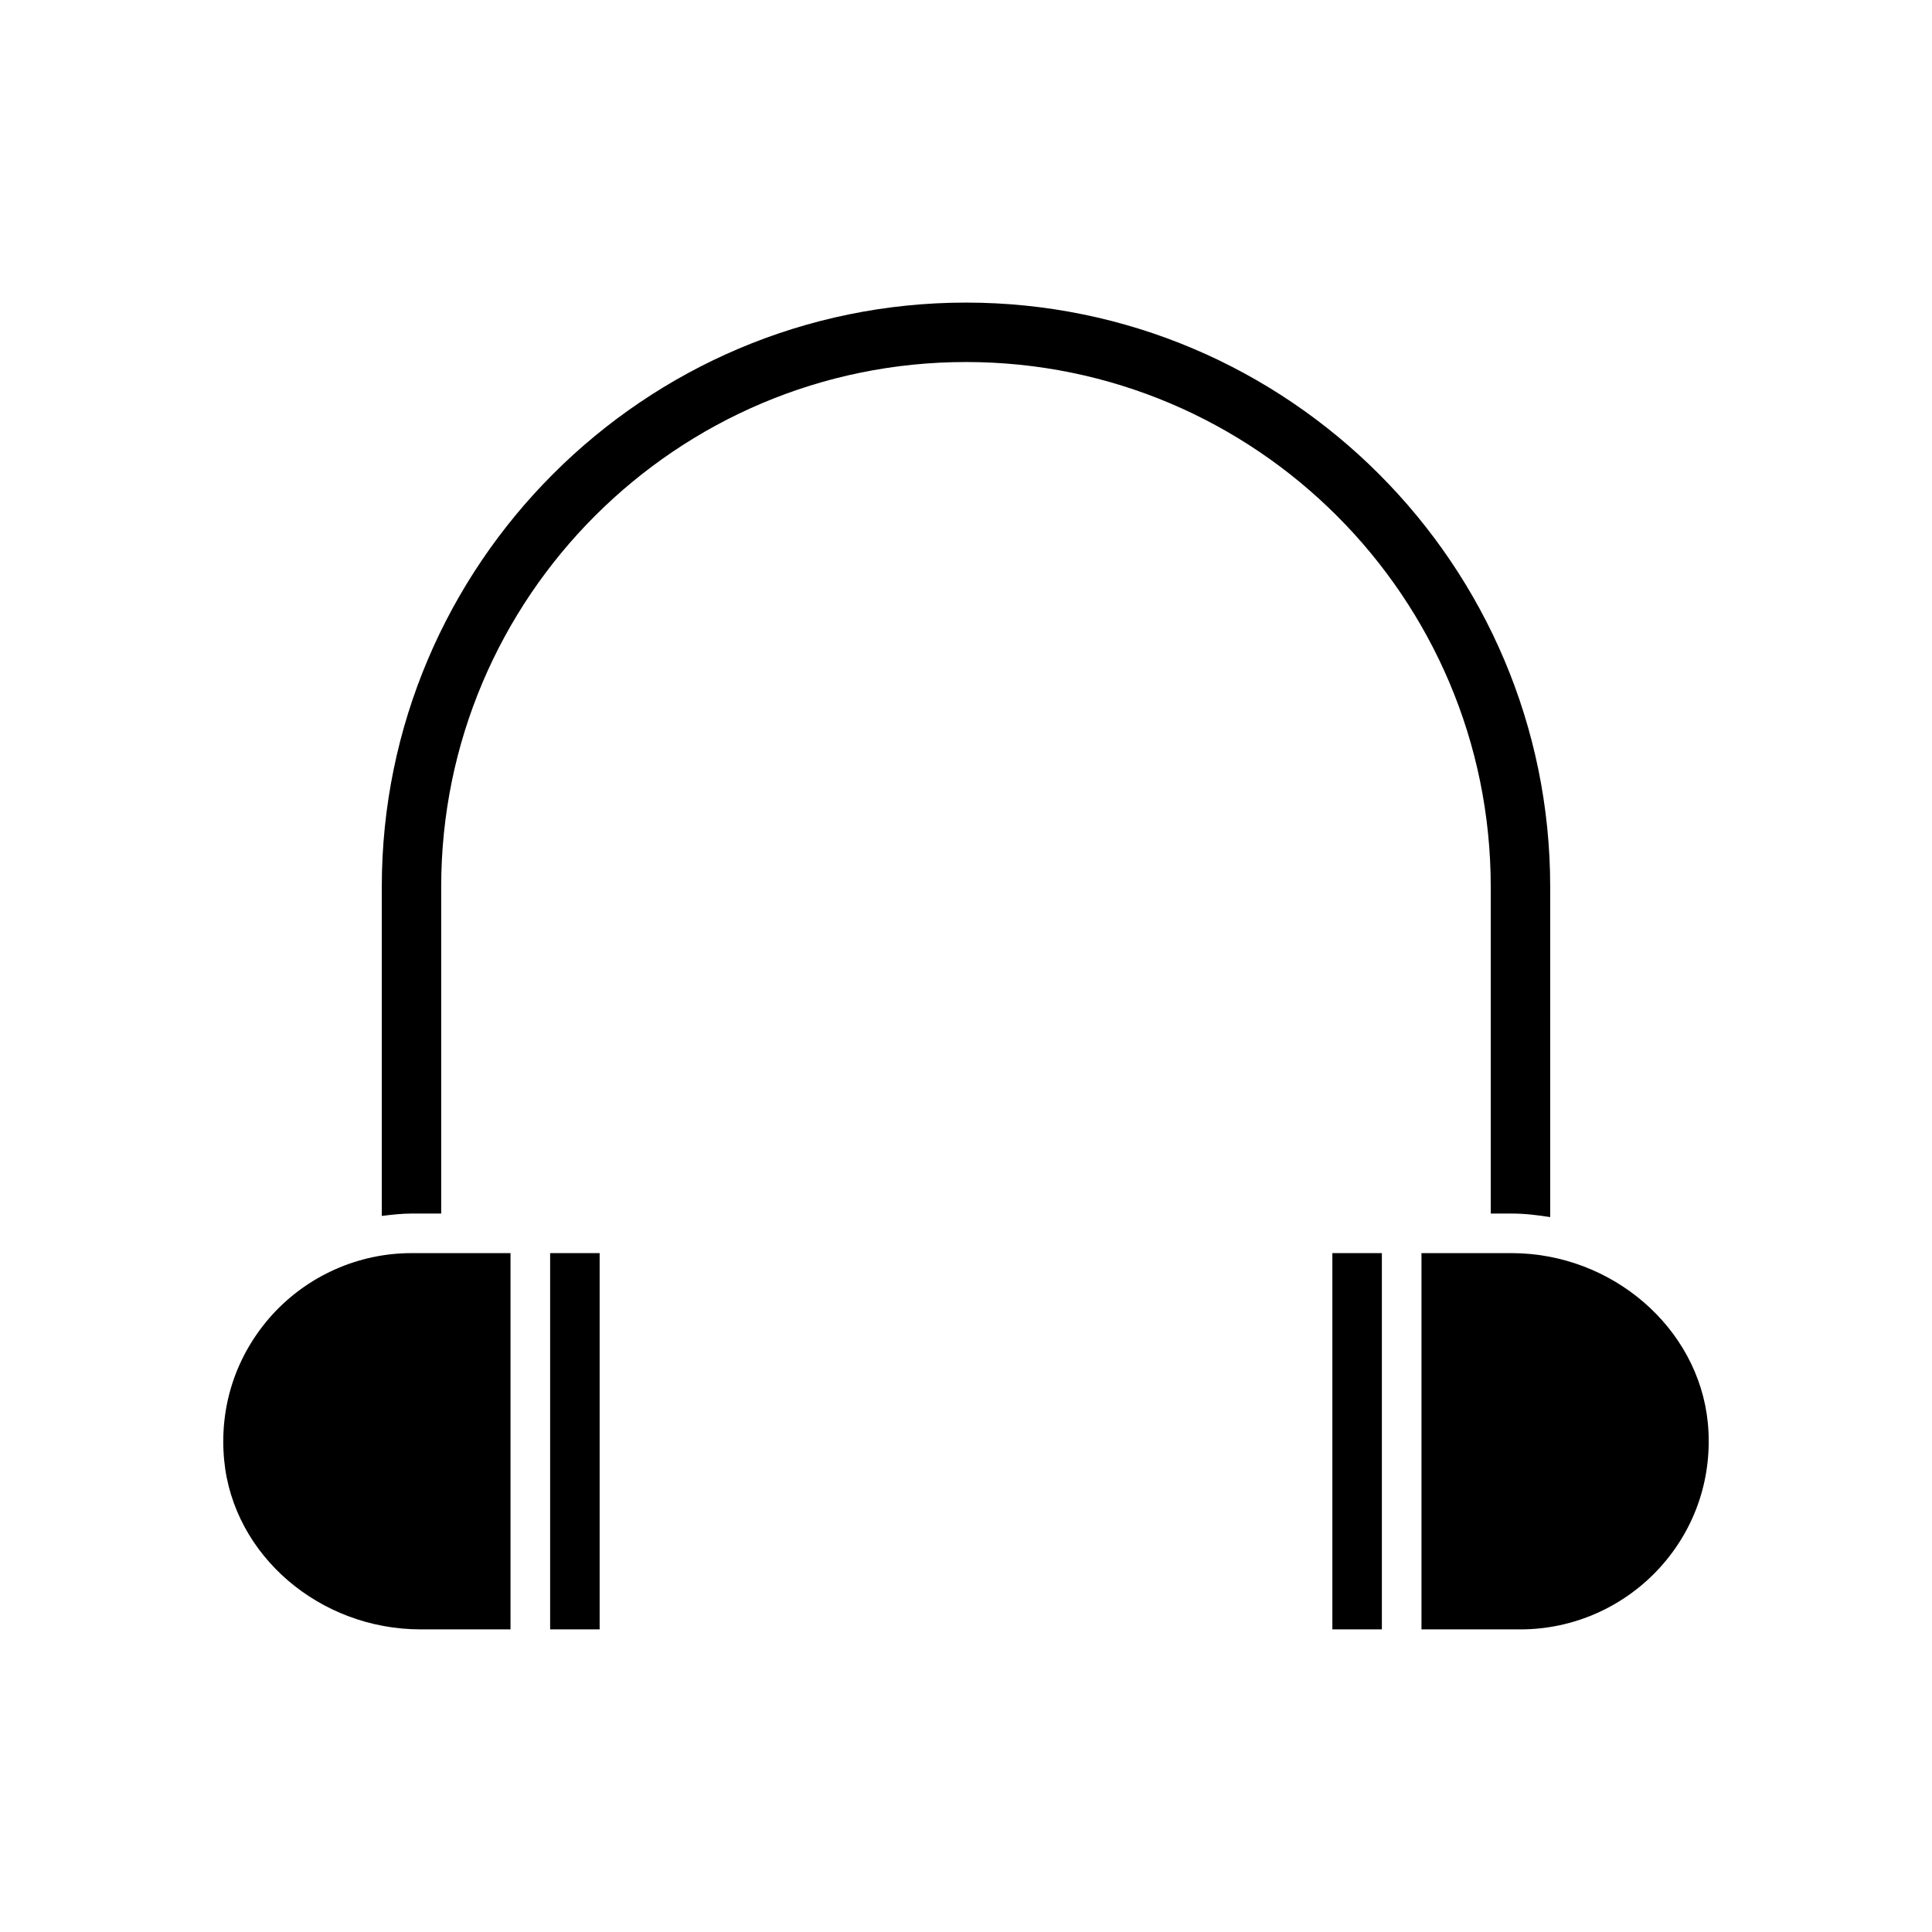 <?xml version="1.0" encoding="UTF-8"?>
<!-- Uploaded to: SVG Repo, www.svgrepo.com, Generator: SVG Repo Mixer Tools -->
<svg fill="#000000" width="800px" height="800px" version="1.1" viewBox="144 144 512 512" xmlns="http://www.w3.org/2000/svg">
 <g>
  <path d="m544.53 465.6c3.57 0 6.926 0.418 10.285 0.945l0.004-87.535c0-85.332-69.484-154.82-154.82-154.82-85.336 0-154.82 69.48-154.82 154.82v87.223c2.625-0.316 5.246-0.629 7.871-0.629h7.871v-86.594c0-76.727 62.348-139.07 139.07-139.07 76.723 0 139.07 62.348 139.07 139.07v86.594z"/>
  <path d="m289.79 476.09h13.121v99.711h-13.121z"/>
  <path d="m279.29 476.09h-26.238c-14.066 0-27.5 5.984-36.945 16.375-9.551 10.602-14.066 24.246-12.699 38.52 2.414 25.191 25.297 44.816 52.059 44.816h23.824z"/>
  <path d="m544.53 476.09h-23.824v99.711l26.238 0.004c14.066 0 27.5-5.984 36.945-16.375 9.551-10.496 14.066-24.246 12.699-38.414-2.516-25.191-25.398-44.926-52.059-44.926z"/>
  <path d="m497.09 476.09h13.121v99.711h-13.121z"/>
 </g>
</svg>
